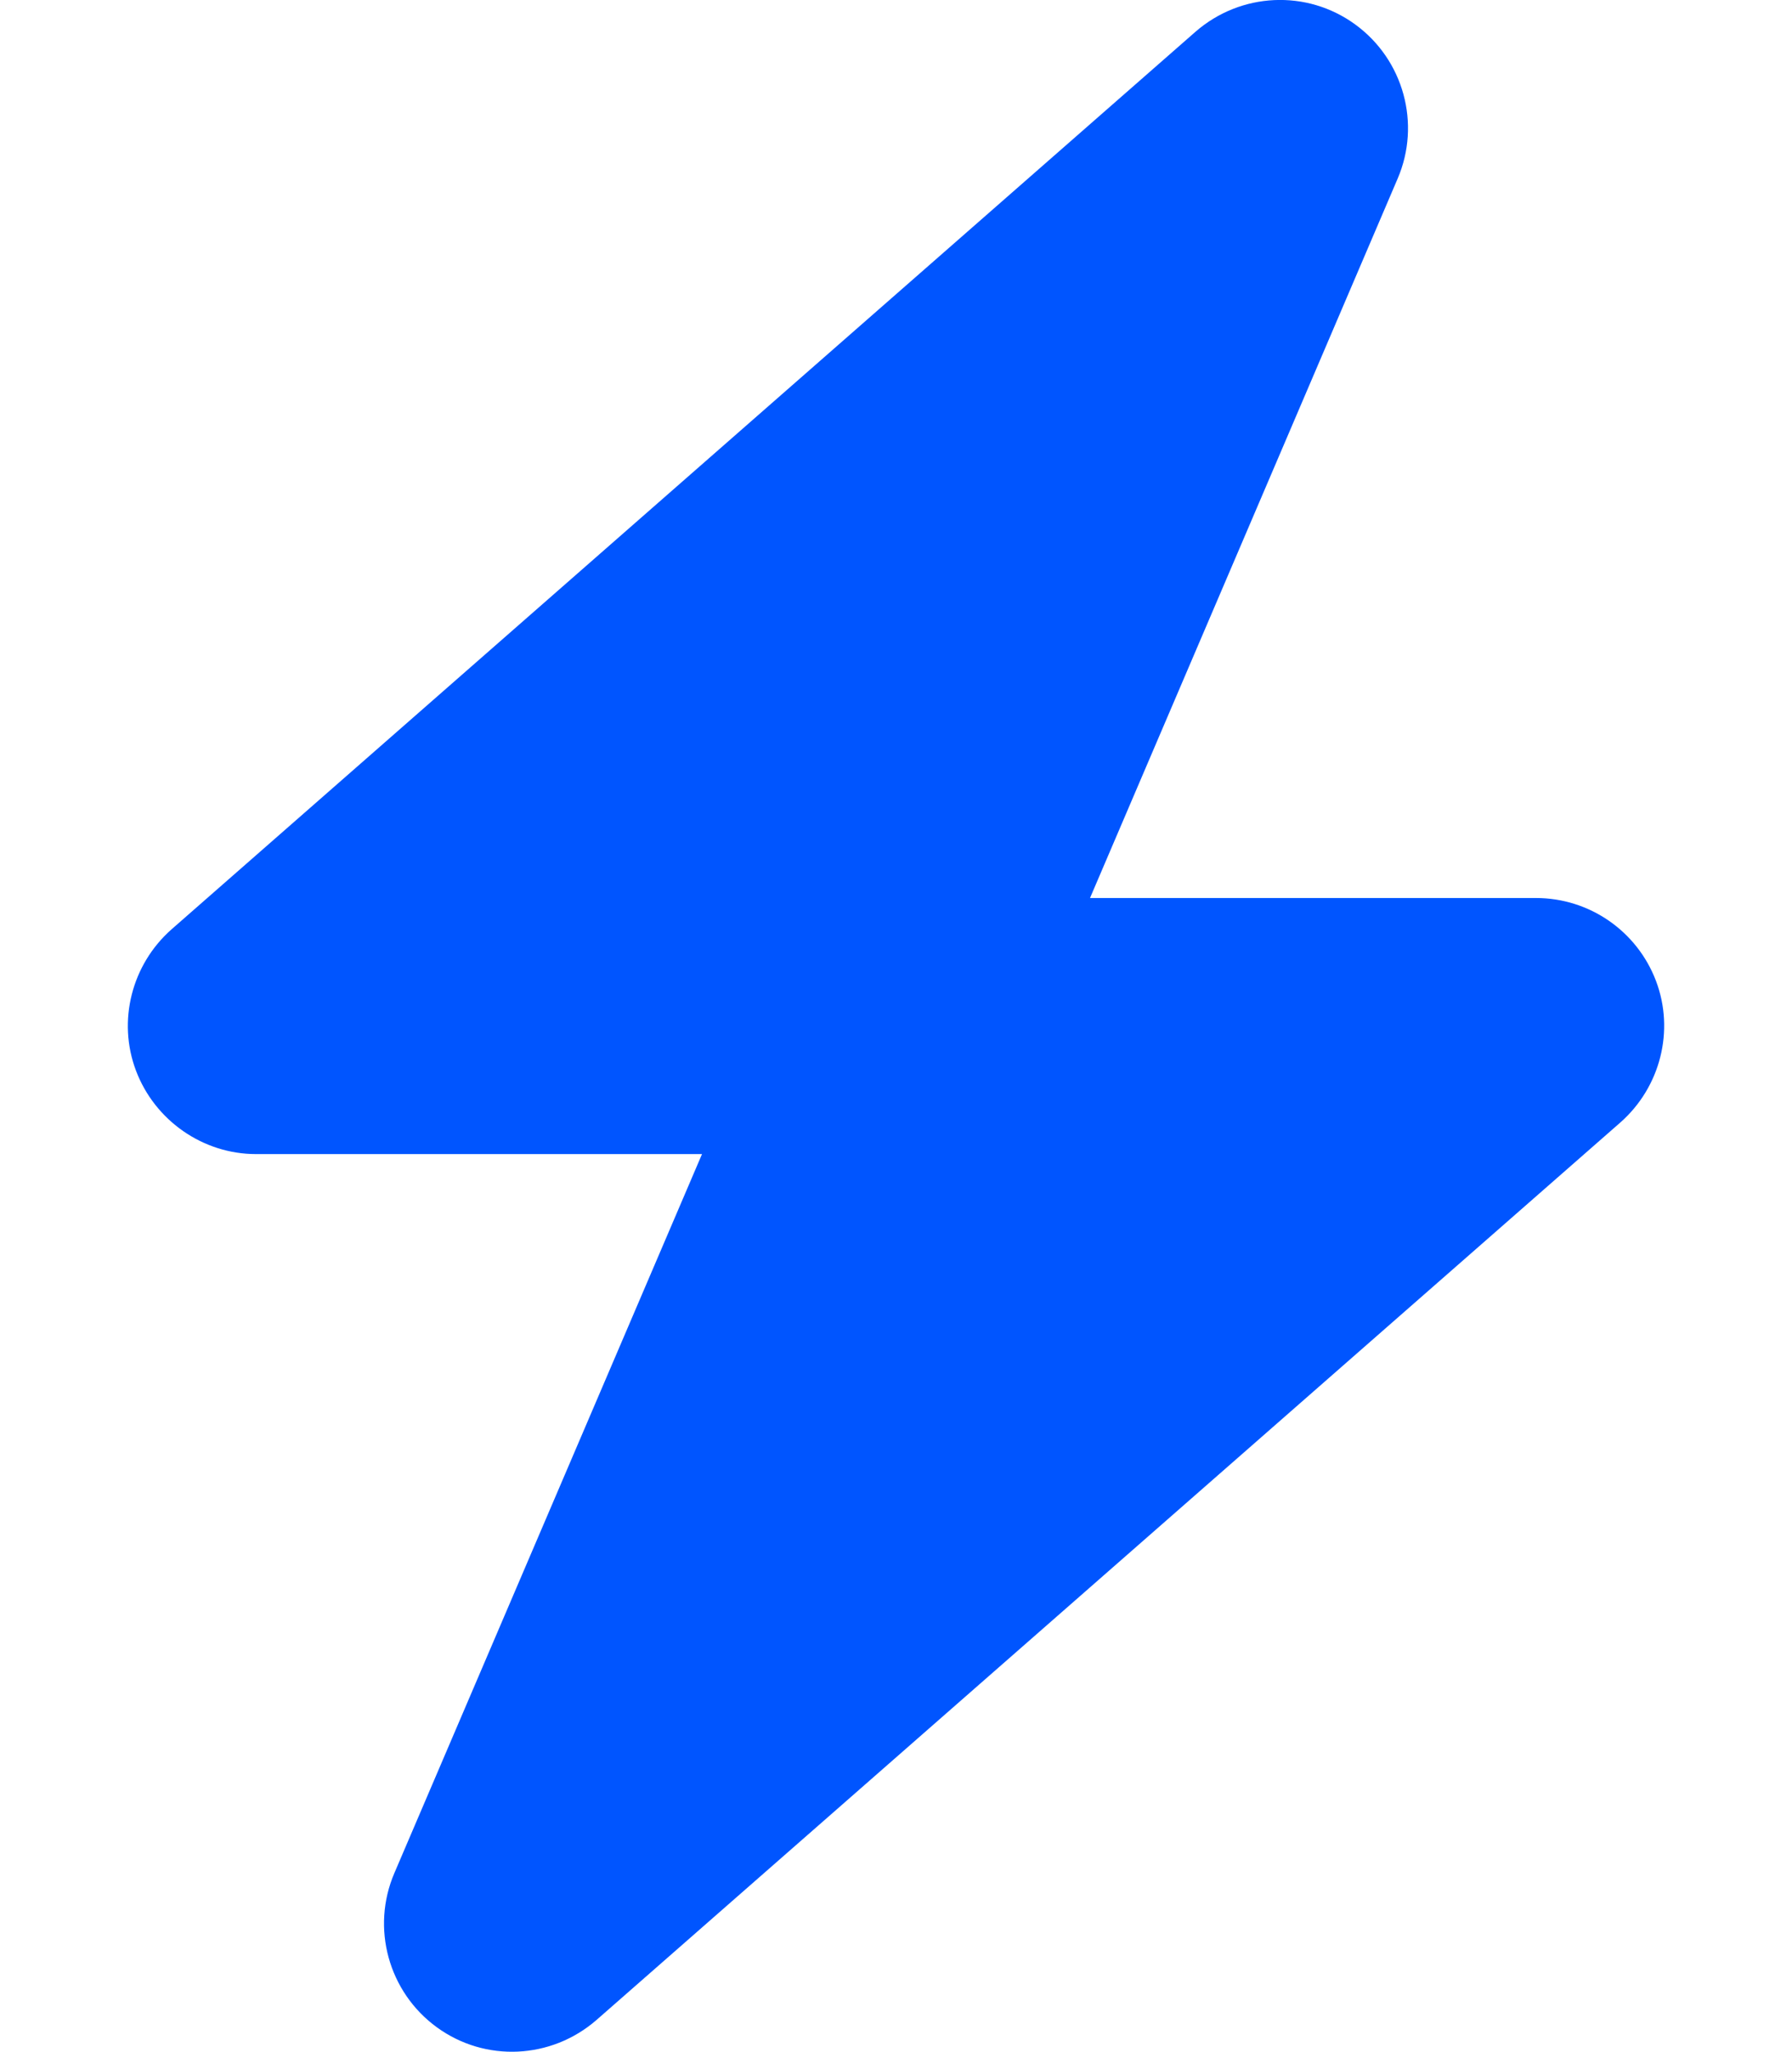 <svg width="131" height="150" viewBox="0 0 131 150" fill="none" xmlns="http://www.w3.org/2000/svg">
<g clip-path="url(#clip0_1429_22)">
<path d="M102.169 13.066C103.894 9.053 102.608 4.365 99.069 1.787C95.531 -0.791 90.707 -0.557 87.402 2.314L12.545 67.939C9.621 70.517 8.568 74.648 9.943 78.281C11.317 81.914 14.826 84.375 18.715 84.375H51.319L28.832 136.934C27.107 140.947 28.394 145.635 31.932 148.213C35.47 150.791 40.295 150.557 43.599 147.686L118.456 82.061C121.38 79.482 122.433 75.352 121.059 71.719C119.684 68.086 116.205 65.654 112.286 65.654H79.683L102.169 13.066Z" fill="#0055FF"/>
</g>
<defs>
<clipPath id="clip0_1429_22">
<rect width="131" height="150" fill="white"/>
</clipPath>
</defs>
</svg>
